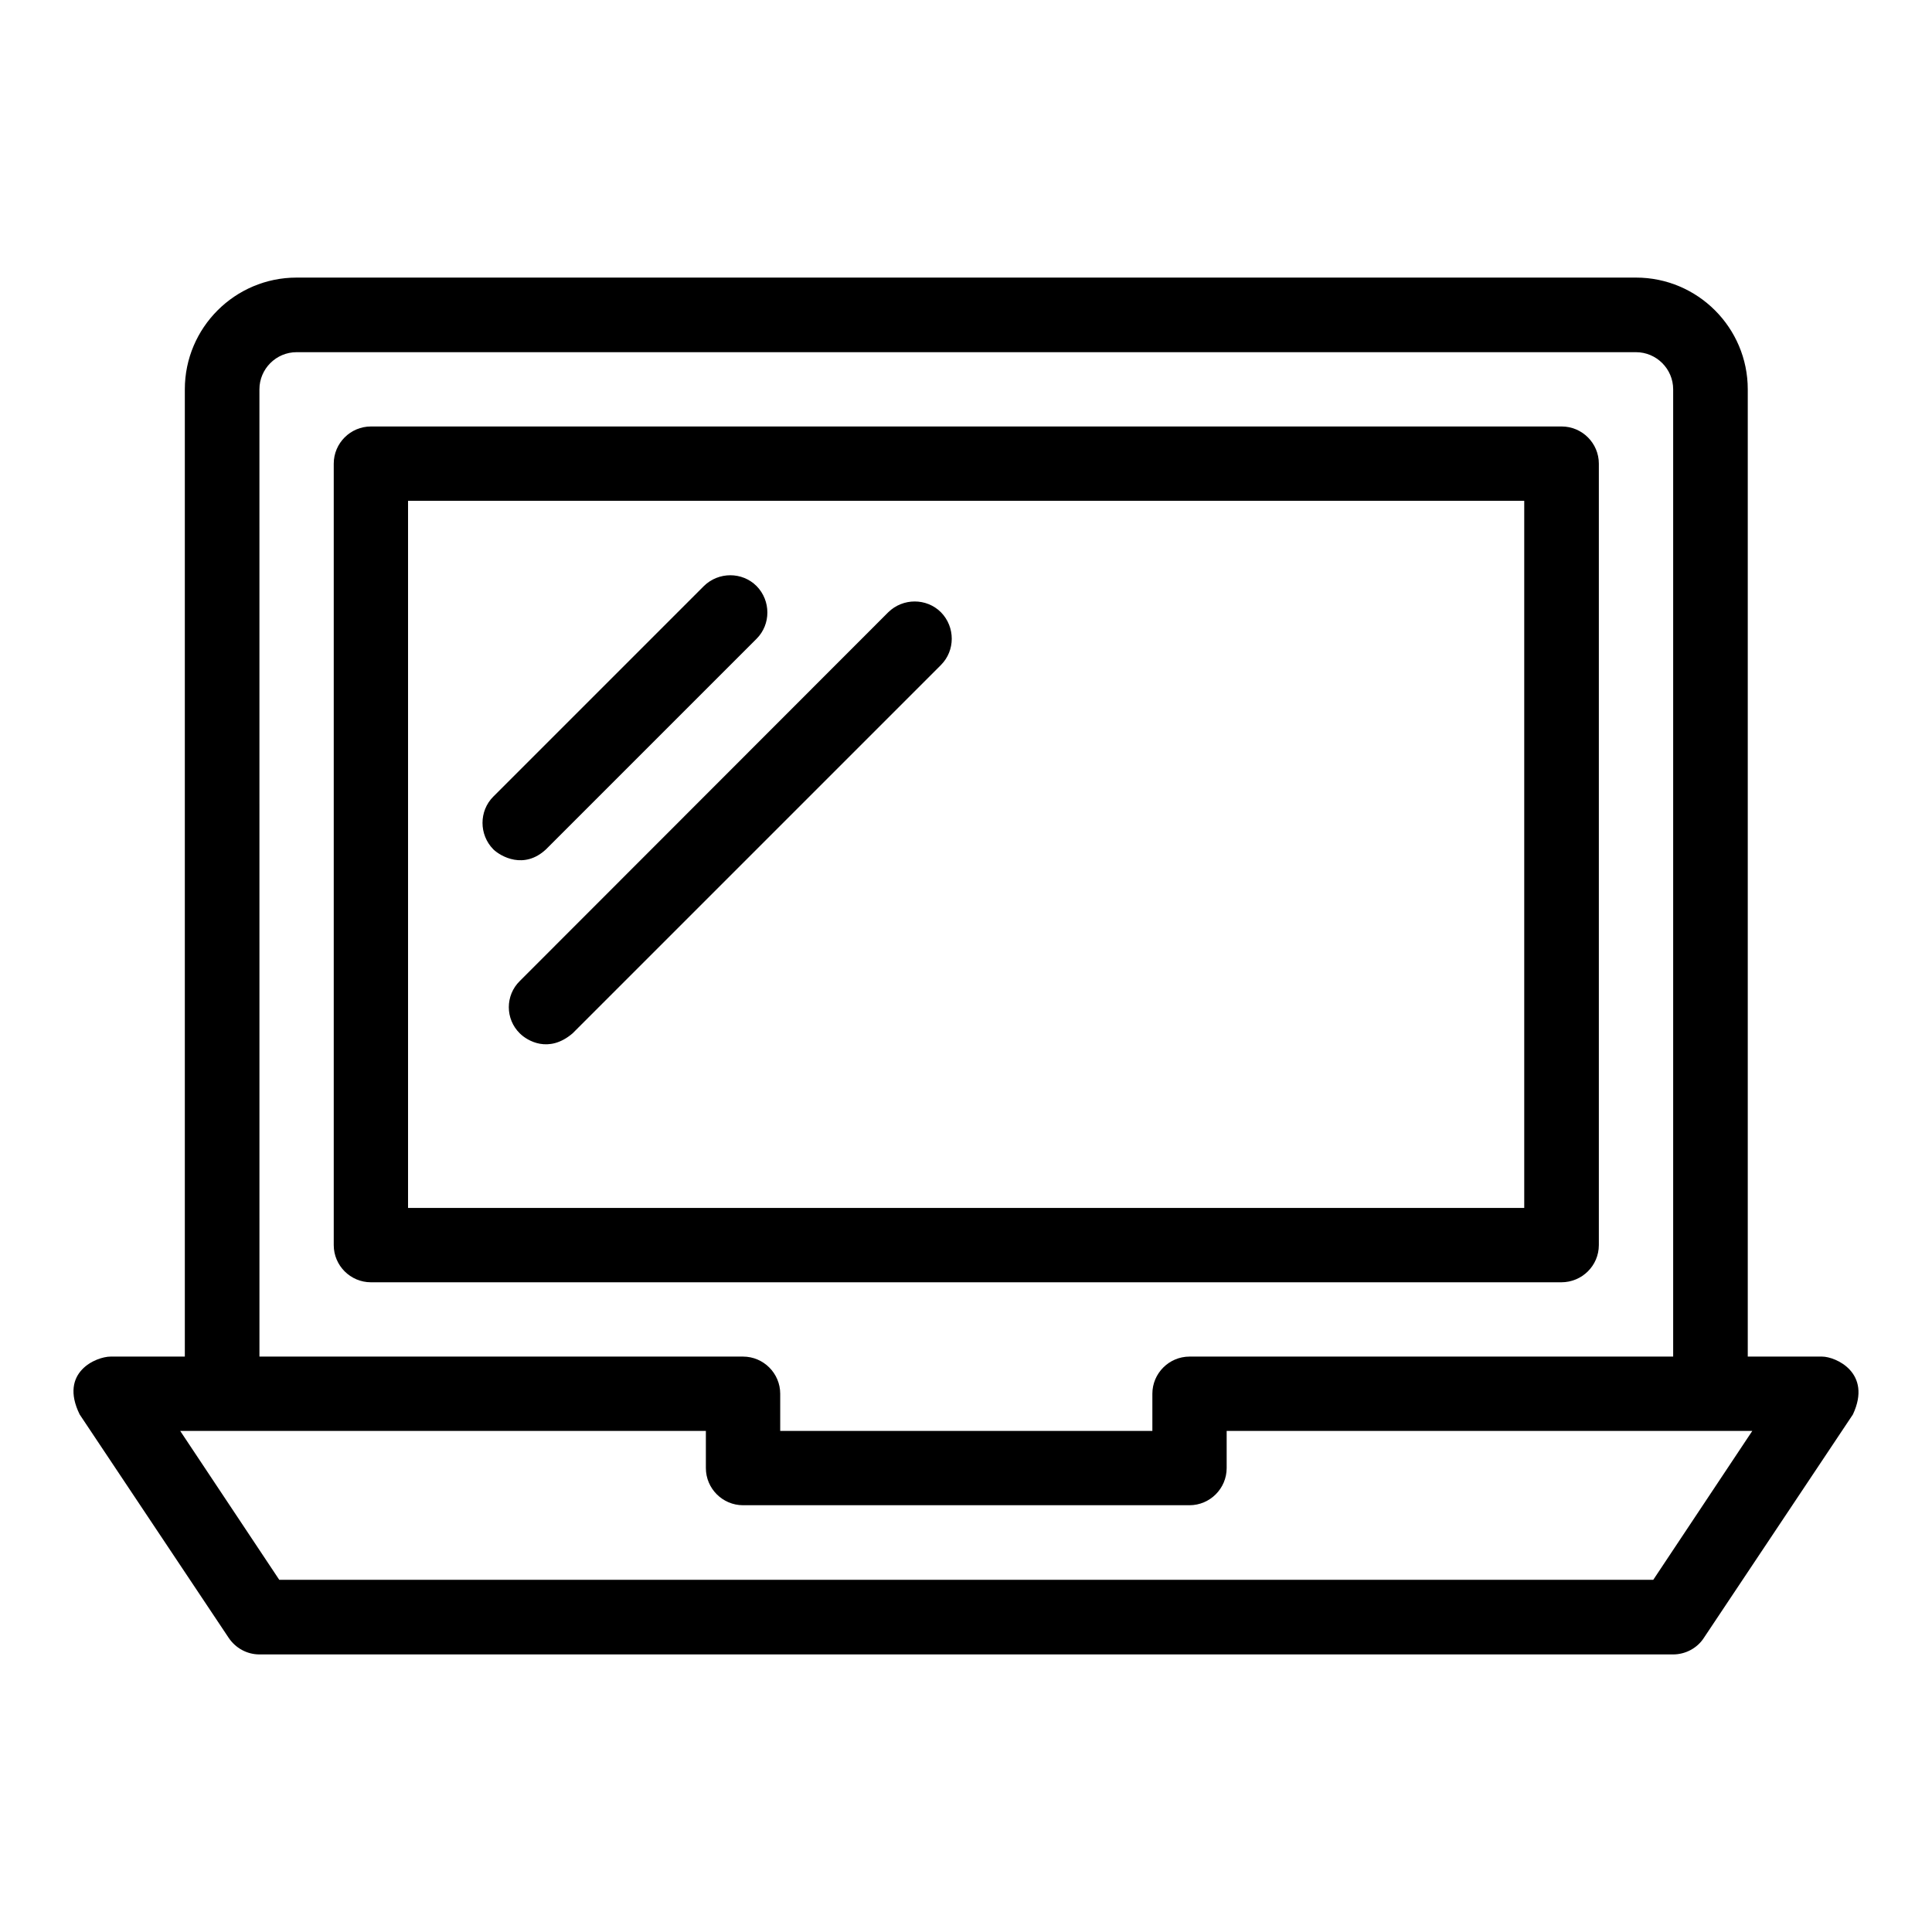 <?xml version="1.0" encoding="UTF-8"?>
<!-- Uploaded to: SVG Repo, www.svgrepo.com, Generator: SVG Repo Mixer Tools -->
<svg fill="#000000" width="800px" height="800px" version="1.1" viewBox="144 144 512 512" xmlns="http://www.w3.org/2000/svg">
 <g>
  <path d="m567.71 473.97v-207.1c0-5.418-4.426-9.848-9.848-9.848h-315.57c-5.418 0-9.848 4.426-9.848 9.848v207.1c0 5.418 4.426 9.848 9.848 9.848h315.49c5.496-0.004 9.926-4.43 9.926-9.848zm-19.773-9.848h-295.8v-187.4h295.8z"/>
  <path d="m626.87 503.51h-19.695v-256.33c0-16.336-13.281-29.617-29.617-29.617h-354.96c-16.336 0-29.617 13.281-29.617 29.617v256.33h-19.695c-3.664 0-13.742 4.047-8.168 15.344l39.465 59.16c1.832 2.75 4.887 4.426 8.168 4.426h374.65c3.281 0 6.414-1.68 8.168-4.426l39.465-59.16c5.188-11.066-4.582-15.344-8.168-15.344zm-414.12-256.33c0-5.418 4.426-9.848 9.848-9.848h354.96c5.418 0 9.848 4.426 9.848 9.848v256.33h-128.17c-5.418 0-9.848 4.426-9.848 9.848v9.848h-98.625v-9.848c0-5.418-4.426-9.848-9.848-9.848h-128.16zm369.38 315.49h-364.12l-26.258-39.465h139.31v9.848c0 5.418 4.426 9.848 9.848 9.848h118.32c5.418 0 9.848-4.426 9.848-9.848v-9.848h139.3z"/>
  <path d="m288.7 369.08 55.801-55.801c3.816-3.816 3.816-10.078 0-13.969-3.816-3.816-10.078-3.816-13.969 0l-55.801 55.801c-3.816 3.816-3.816 10.078 0 13.969 1.984 1.91 8.168 5.422 13.969 0z"/>
  <path d="m281.76 417.86c1.91 1.91 7.633 5.418 13.969 0l97.633-97.633c3.816-3.816 3.816-10.078 0-13.969-3.816-3.816-10.078-3.816-13.969 0l-97.633 97.711c-3.894 3.816-3.894 10.074 0 13.891z"/>
 </g>
</svg>